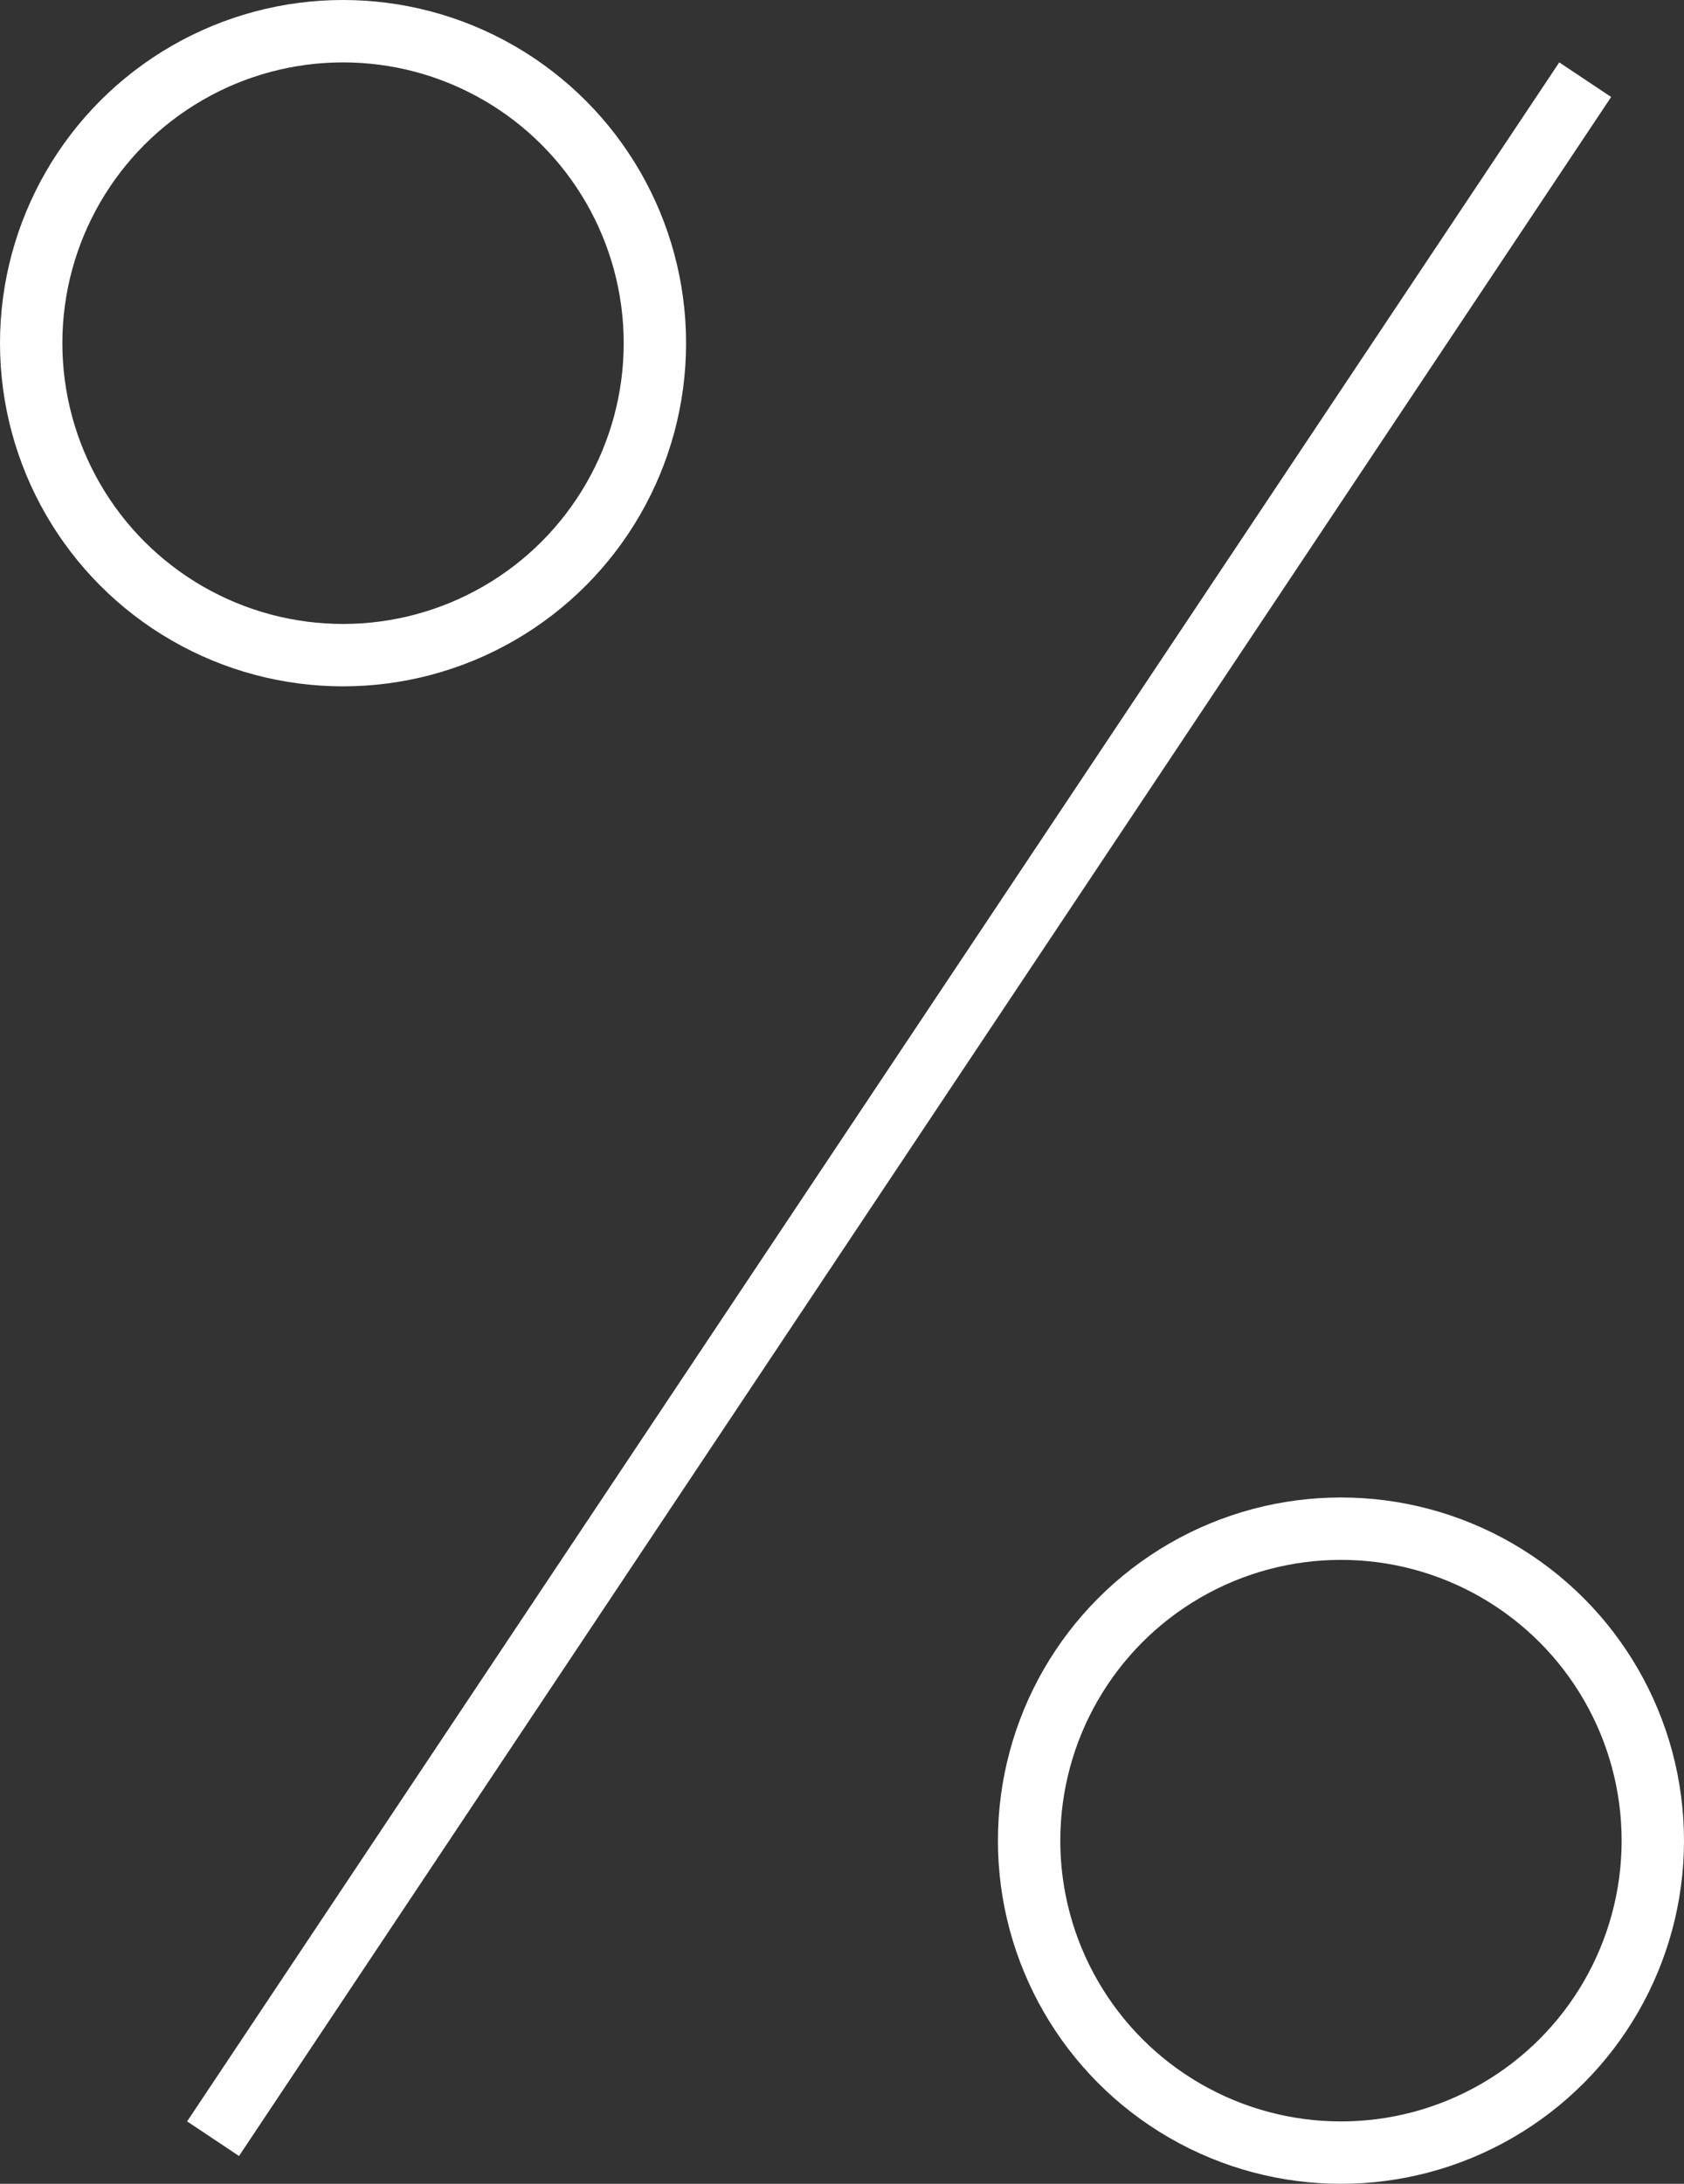 <?xml version="1.0" encoding="UTF-8"?> <svg xmlns="http://www.w3.org/2000/svg" width="27" height="35" viewBox="0 0 27 35" fill="none"><rect x="0" y="0" width="27" height="35" fill="#333333" stroke="none"/><circle cx="5.5" cy="5.5" r="5" stroke="#fff"></circle><circle cx="21.5" cy="29.5" r="5" stroke="#fff"></circle><path stroke="#fff" d="m25.416 1.277-22 33"></path></svg> 